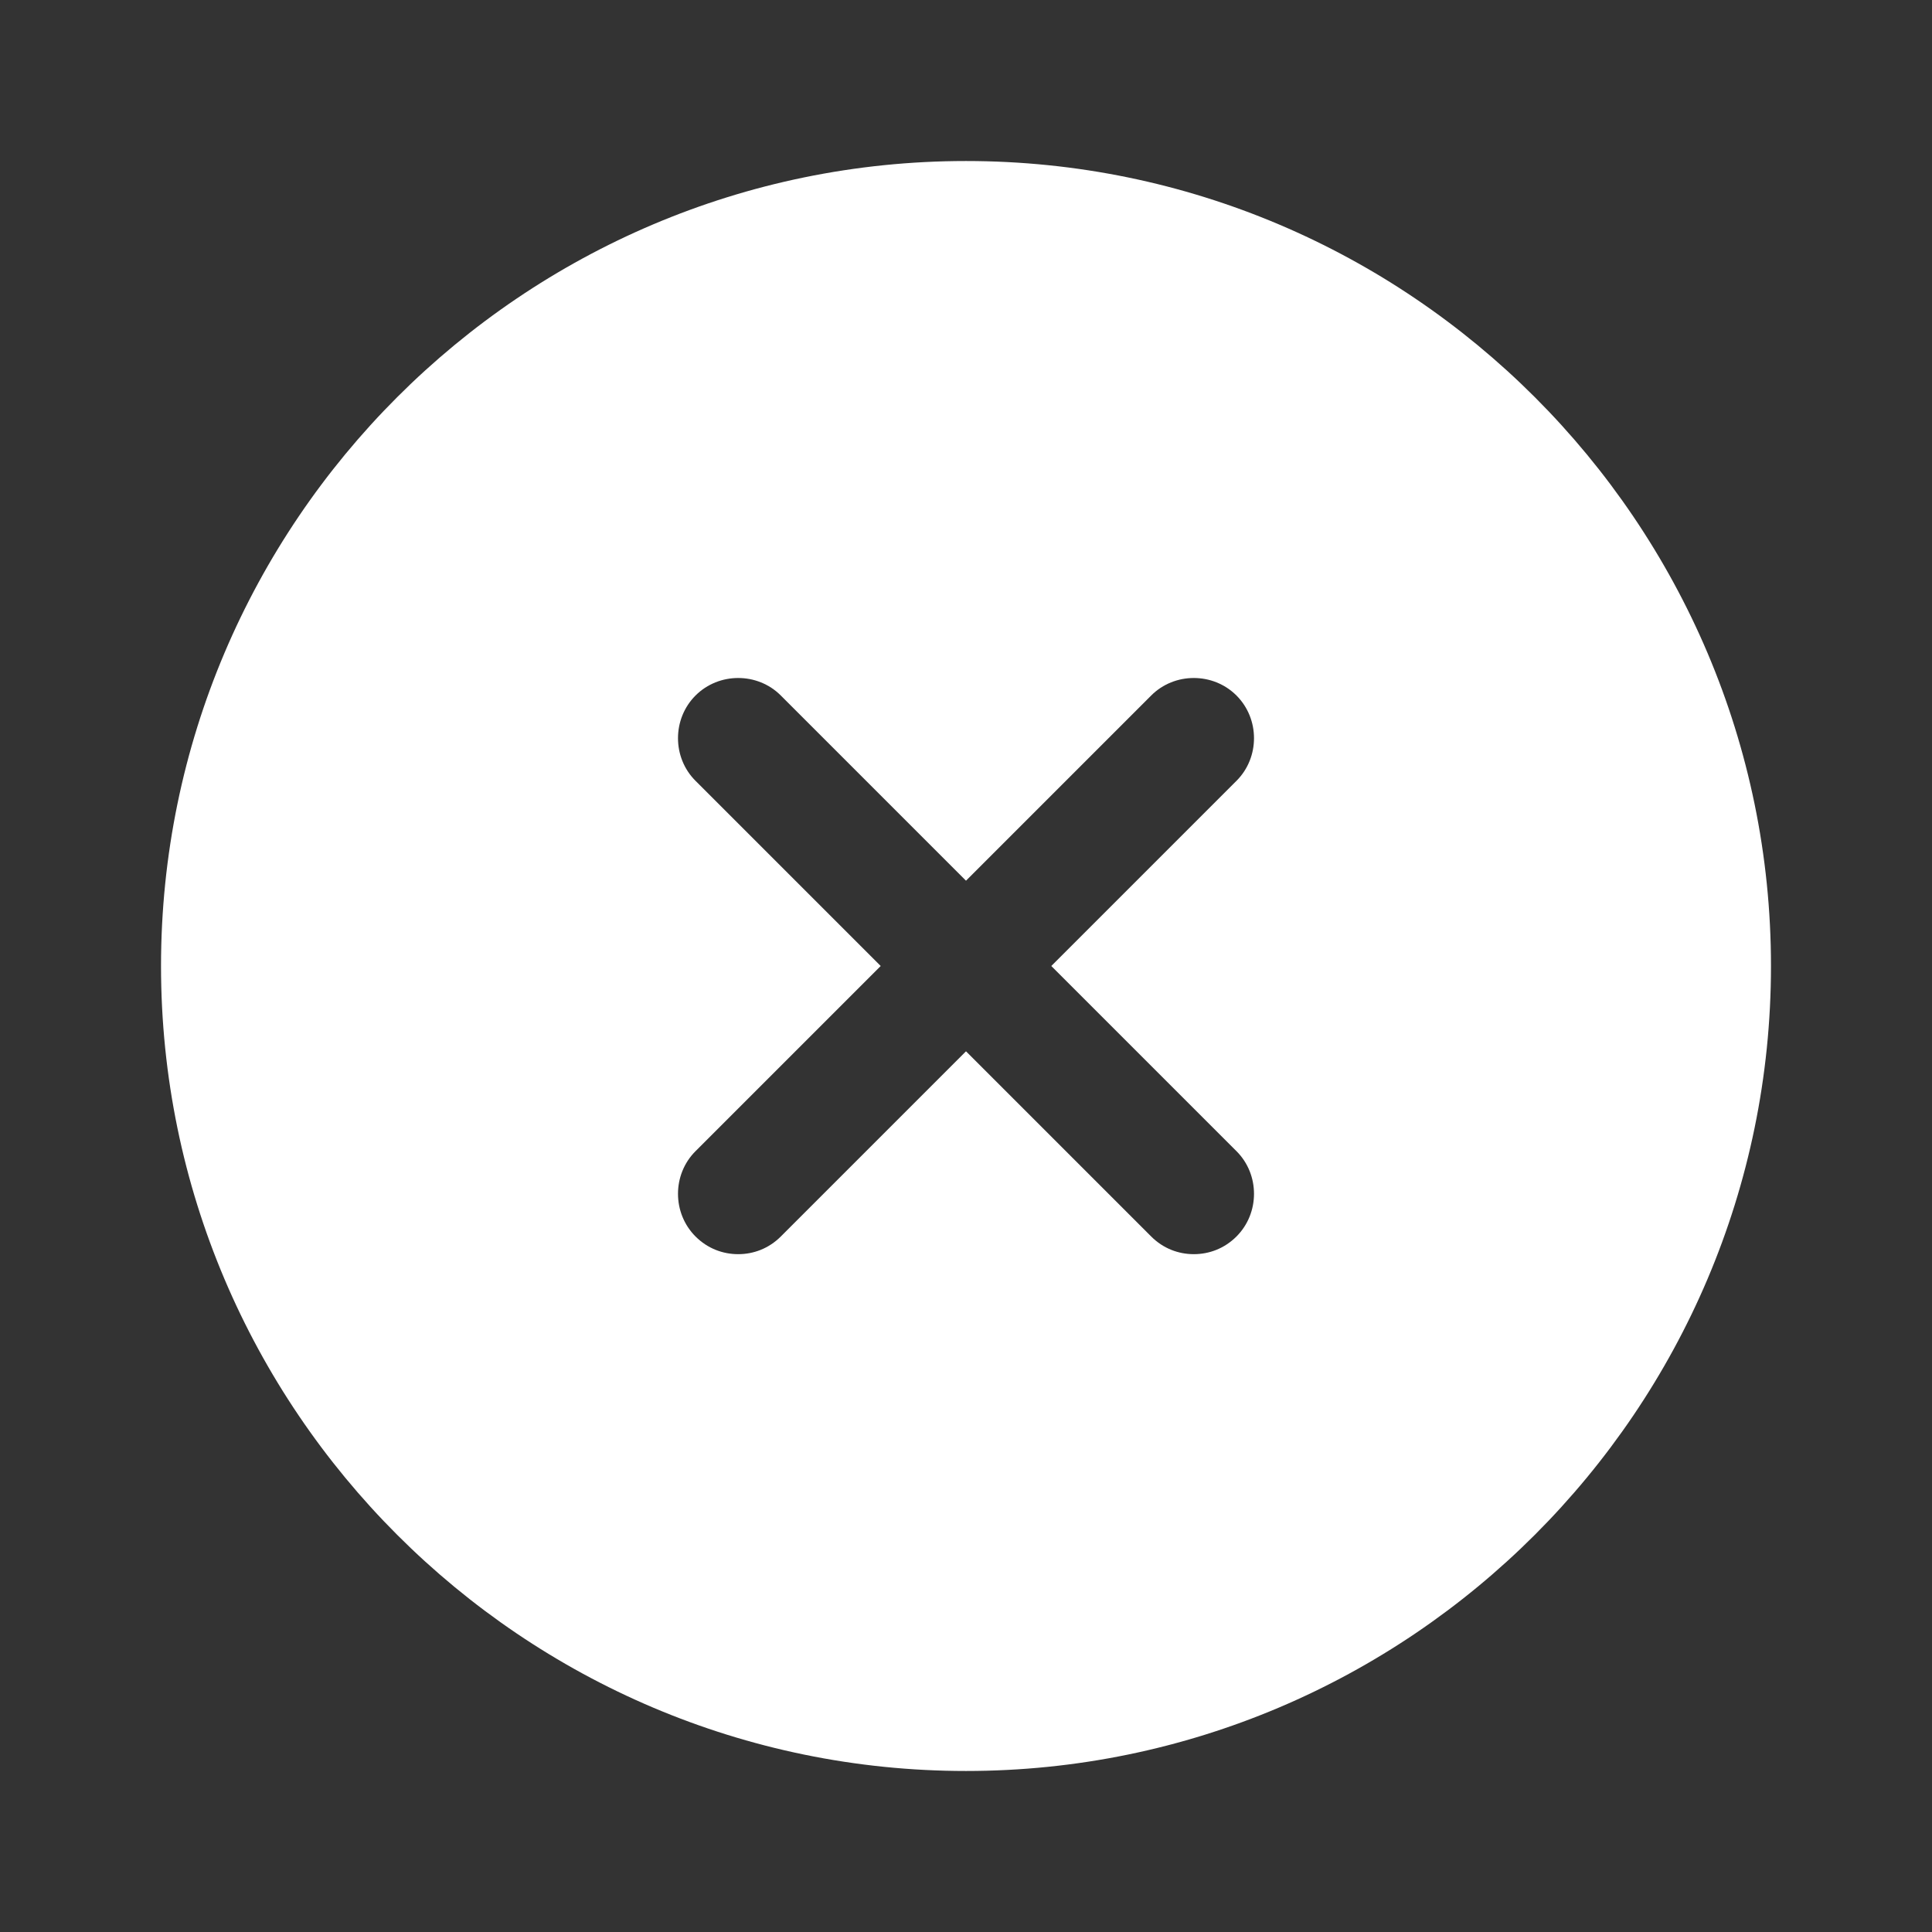 <?xml version="1.0" encoding="UTF-8"?>
<svg width="32px" height="32px" viewBox="0 0 32 32" version="1.1" xmlns="http://www.w3.org/2000/svg" xmlns:xlink="http://www.w3.org/1999/xlink">
    <rect x="0" y="0" width="32" height="32" fill="#333333" stroke="none"/>
    <title>CC8263A2-4C56-422B-9680-E41B734C9729</title>
    <g id="Page-1" stroke="none" stroke-width="1" fill="none" fill-rule="evenodd">
        <g id="CS" transform="translate(-1032, -214)">
            <g id="close-circle" transform="translate(1032, 214)">
                <path d="M2.667,16 C2.667,23.347 8.653,29.333 16,29.333 C23.347,29.333 29.333,23.347 29.333,16 C29.333,8.653 23.347,2.667 16,2.667 C8.653,2.667 2.667,8.653 2.667,16 Z M20.48,20.48 C20.28,20.68 20.027,20.773 19.773,20.773 C19.52,20.773 19.267,20.68 19.067,20.48 L16,17.413 L12.933,20.48 C12.733,20.68 12.48,20.773 12.227,20.773 C11.973,20.773 11.72,20.68 11.52,20.48 C11.133,20.093 11.133,19.453 11.52,19.067 L14.587,16 L11.52,12.933 C11.133,12.547 11.133,11.907 11.52,11.52 C11.907,11.133 12.547,11.133 12.933,11.52 L16,14.587 L19.067,11.52 C19.453,11.133 20.093,11.133 20.48,11.52 C20.867,11.907 20.867,12.547 20.48,12.933 L17.413,16 L20.48,19.067 C20.867,19.453 20.867,20.093 20.48,20.48 Z" id="Vector" fill="#FFFFFF"></path>
                <path d="M32,0 L32,32 L0,32 L0,0 L32,0 Z" id="Vector" opacity="0" transform="translate(16, 16) rotate(-180) translate(-16, -16) "></path>
            </g>
        </g>
    </g>
</svg>